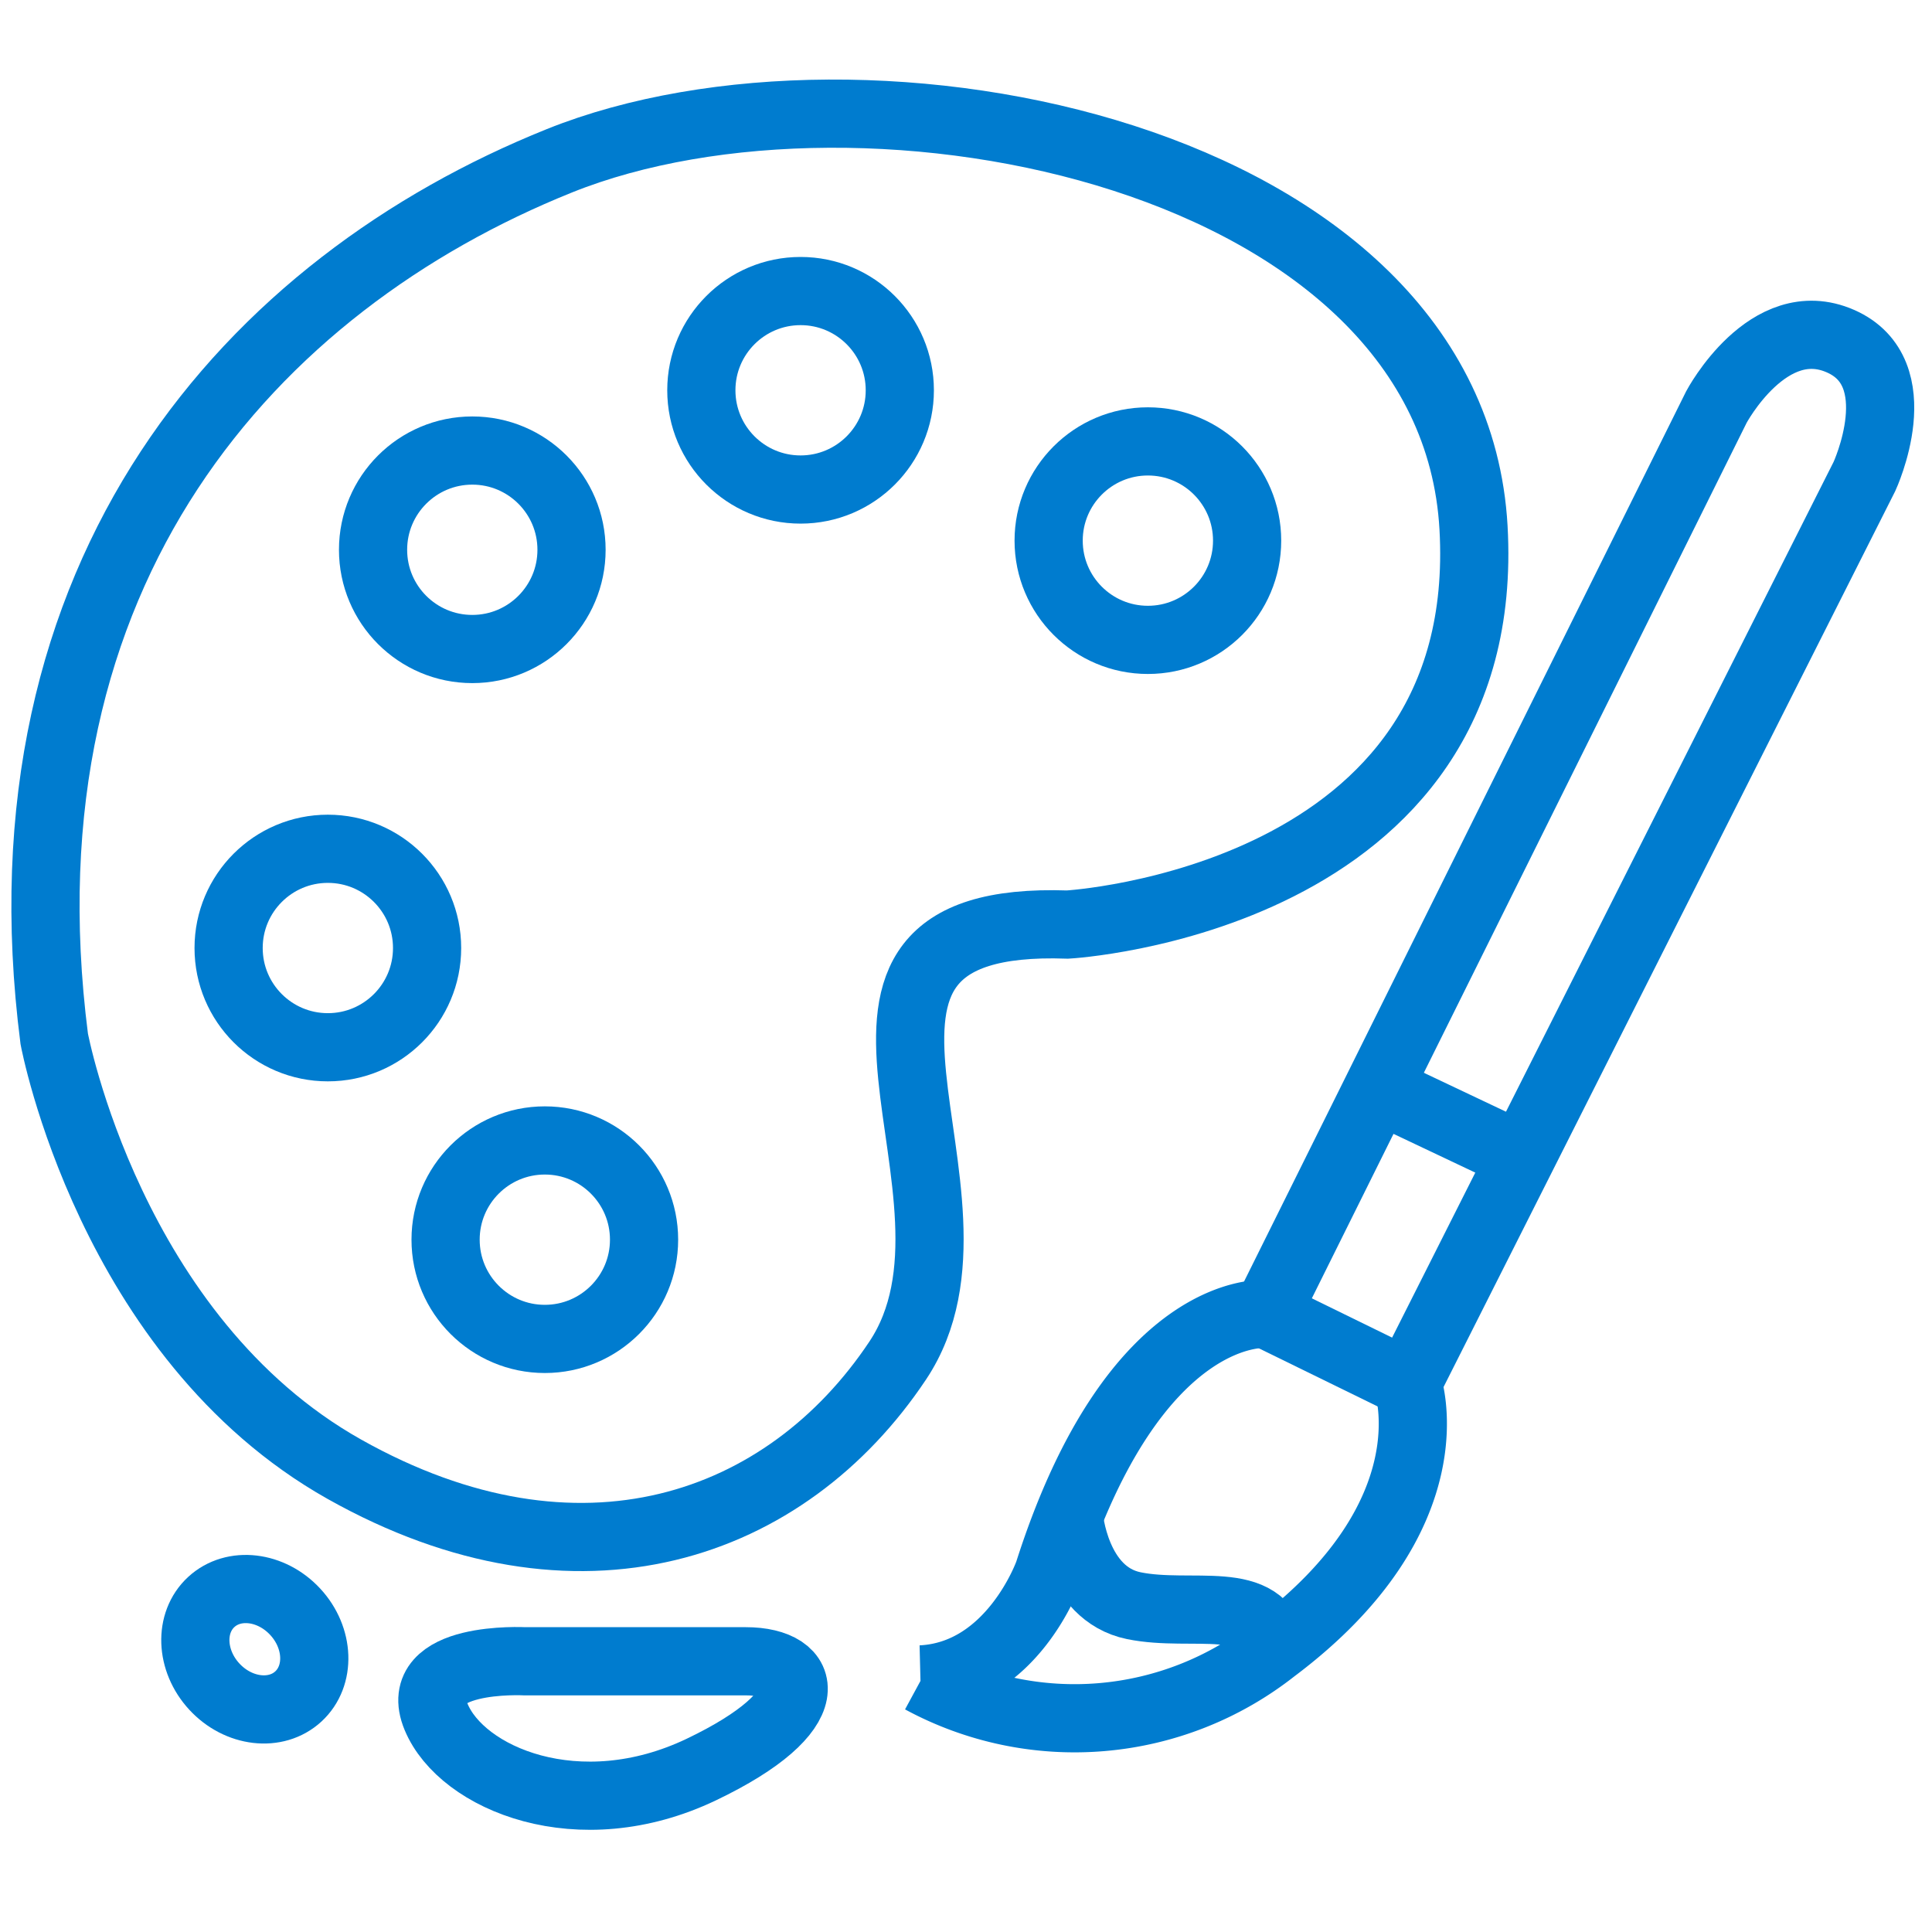 <svg xmlns="http://www.w3.org/2000/svg" xmlns:xlink="http://www.w3.org/1999/xlink" width="85" height="85" viewBox="0 0 85 85">
  <defs>
    <clipPath id="clip-path">
      <rect id="Rectangle_5736" data-name="Rectangle 5736" width="85" height="85" transform="translate(912 1442)" fill="#fff" stroke="#707070" stroke-width="1"/>
    </clipPath>
  </defs>
  <g id="service03" transform="translate(-912 -1442)" clip-path="url(#clip-path)">
    <g id="Group_14768" data-name="Group 14768" transform="translate(648.65 1076.027)">
      <path id="Path_35003" data-name="Path 35003" d="M310.319,406.65s18.786-1.059,17.86-17.463-26.724-21.564-40.218-16.14-24.872,17.992-22.225,38.63c0,0,2.447,13.135,12.766,18.937s19.448,2.561,24.343-4.781S297.156,406.187,310.319,406.65Z" transform="translate(0)" fill="none" stroke="#007ccf" stroke-miterlimit="10" stroke-width="3"/>
      <circle id="Ellipse_120" data-name="Ellipse 120" cx="4.366" cy="4.366" r="4.366" transform="translate(282.954 416.148)" fill="none" stroke="#007ccf" stroke-miterlimit="10" stroke-width="3"/>
      <ellipse id="Ellipse_121" data-name="Ellipse 121" cx="2.424" cy="2.826" rx="2.424" ry="2.826" transform="translate(270.863 438.099) rotate(-42.695)" fill="none" stroke="#007ccf" stroke-miterlimit="10" stroke-width="3"/>
      <circle id="Ellipse_122" data-name="Ellipse 122" cx="4.366" cy="4.366" r="4.366" transform="translate(273.408 403.316)" fill="none" stroke="#007ccf" stroke-miterlimit="10" stroke-width="3"/>
      <circle id="Ellipse_123" data-name="Ellipse 123" cx="4.366" cy="4.366" r="4.366" transform="translate(279.763 385.795)" fill="none" stroke="#007ccf" stroke-miterlimit="10" stroke-width="3"/>
      <circle id="Ellipse_124" data-name="Ellipse 124" cx="4.366" cy="4.366" r="4.366" transform="translate(294.206 378.778)" fill="none" stroke="#007ccf" stroke-miterlimit="10" stroke-width="3"/>
      <circle id="Ellipse_125" data-name="Ellipse 125" cx="4.366" cy="4.366" r="4.366" transform="translate(309.486 385.393)" fill="none" stroke="#007ccf" stroke-miterlimit="10" stroke-width="3"/>
      <path id="Path_35004" data-name="Path 35004" d="M293.4,428.024h-9.723s-5.027-.264-3.9,2.448,6.273,4.895,11.67,2.315S296.181,428.024,293.4,428.024Z" transform="translate(2.76 11.038)" fill="none" stroke="#007ccf" stroke-miterlimit="10" stroke-width="3"/>
      <path id="Path_35005" data-name="Path 35005" d="M310.344,422.2l6.218,3.043,20.109-39.887s2.116-4.565-1.059-5.954-5.454,2.9-5.454,2.9Z" transform="translate(8.707 1.578)" fill="none" stroke="#007ccf" stroke-miterlimit="10" stroke-width="3"/>
      <line id="Line_657" data-name="Line 657" x2="6.318" y2="2.994" transform="translate(323.971 413.873)" fill="none" stroke="#007ccf" stroke-miterlimit="10" stroke-width="3"/>
      <path id="Path_35006" data-name="Path 35006" d="M312.8,415.221s-5.767-.529-9.565,11.378c0,0-1.583,4.5-5.6,4.7a14.156,14.156,0,0,0,15.5-1.324c7.938-5.952,5.888-11.707,5.888-11.707" transform="translate(6.248 8.561)" fill="none" stroke="#007ccf" stroke-miterlimit="10" stroke-width="3"/>
      <path id="Path_35007" data-name="Path 35007" d="M303.075,422.671s.274,3.411,2.855,3.941,5.688-.6,6.151,1.917" transform="translate(7.3 10.004)" fill="none" stroke="#007ccf" stroke-miterlimit="10" stroke-width="3"/>
    </g>
  </g>
</svg>
